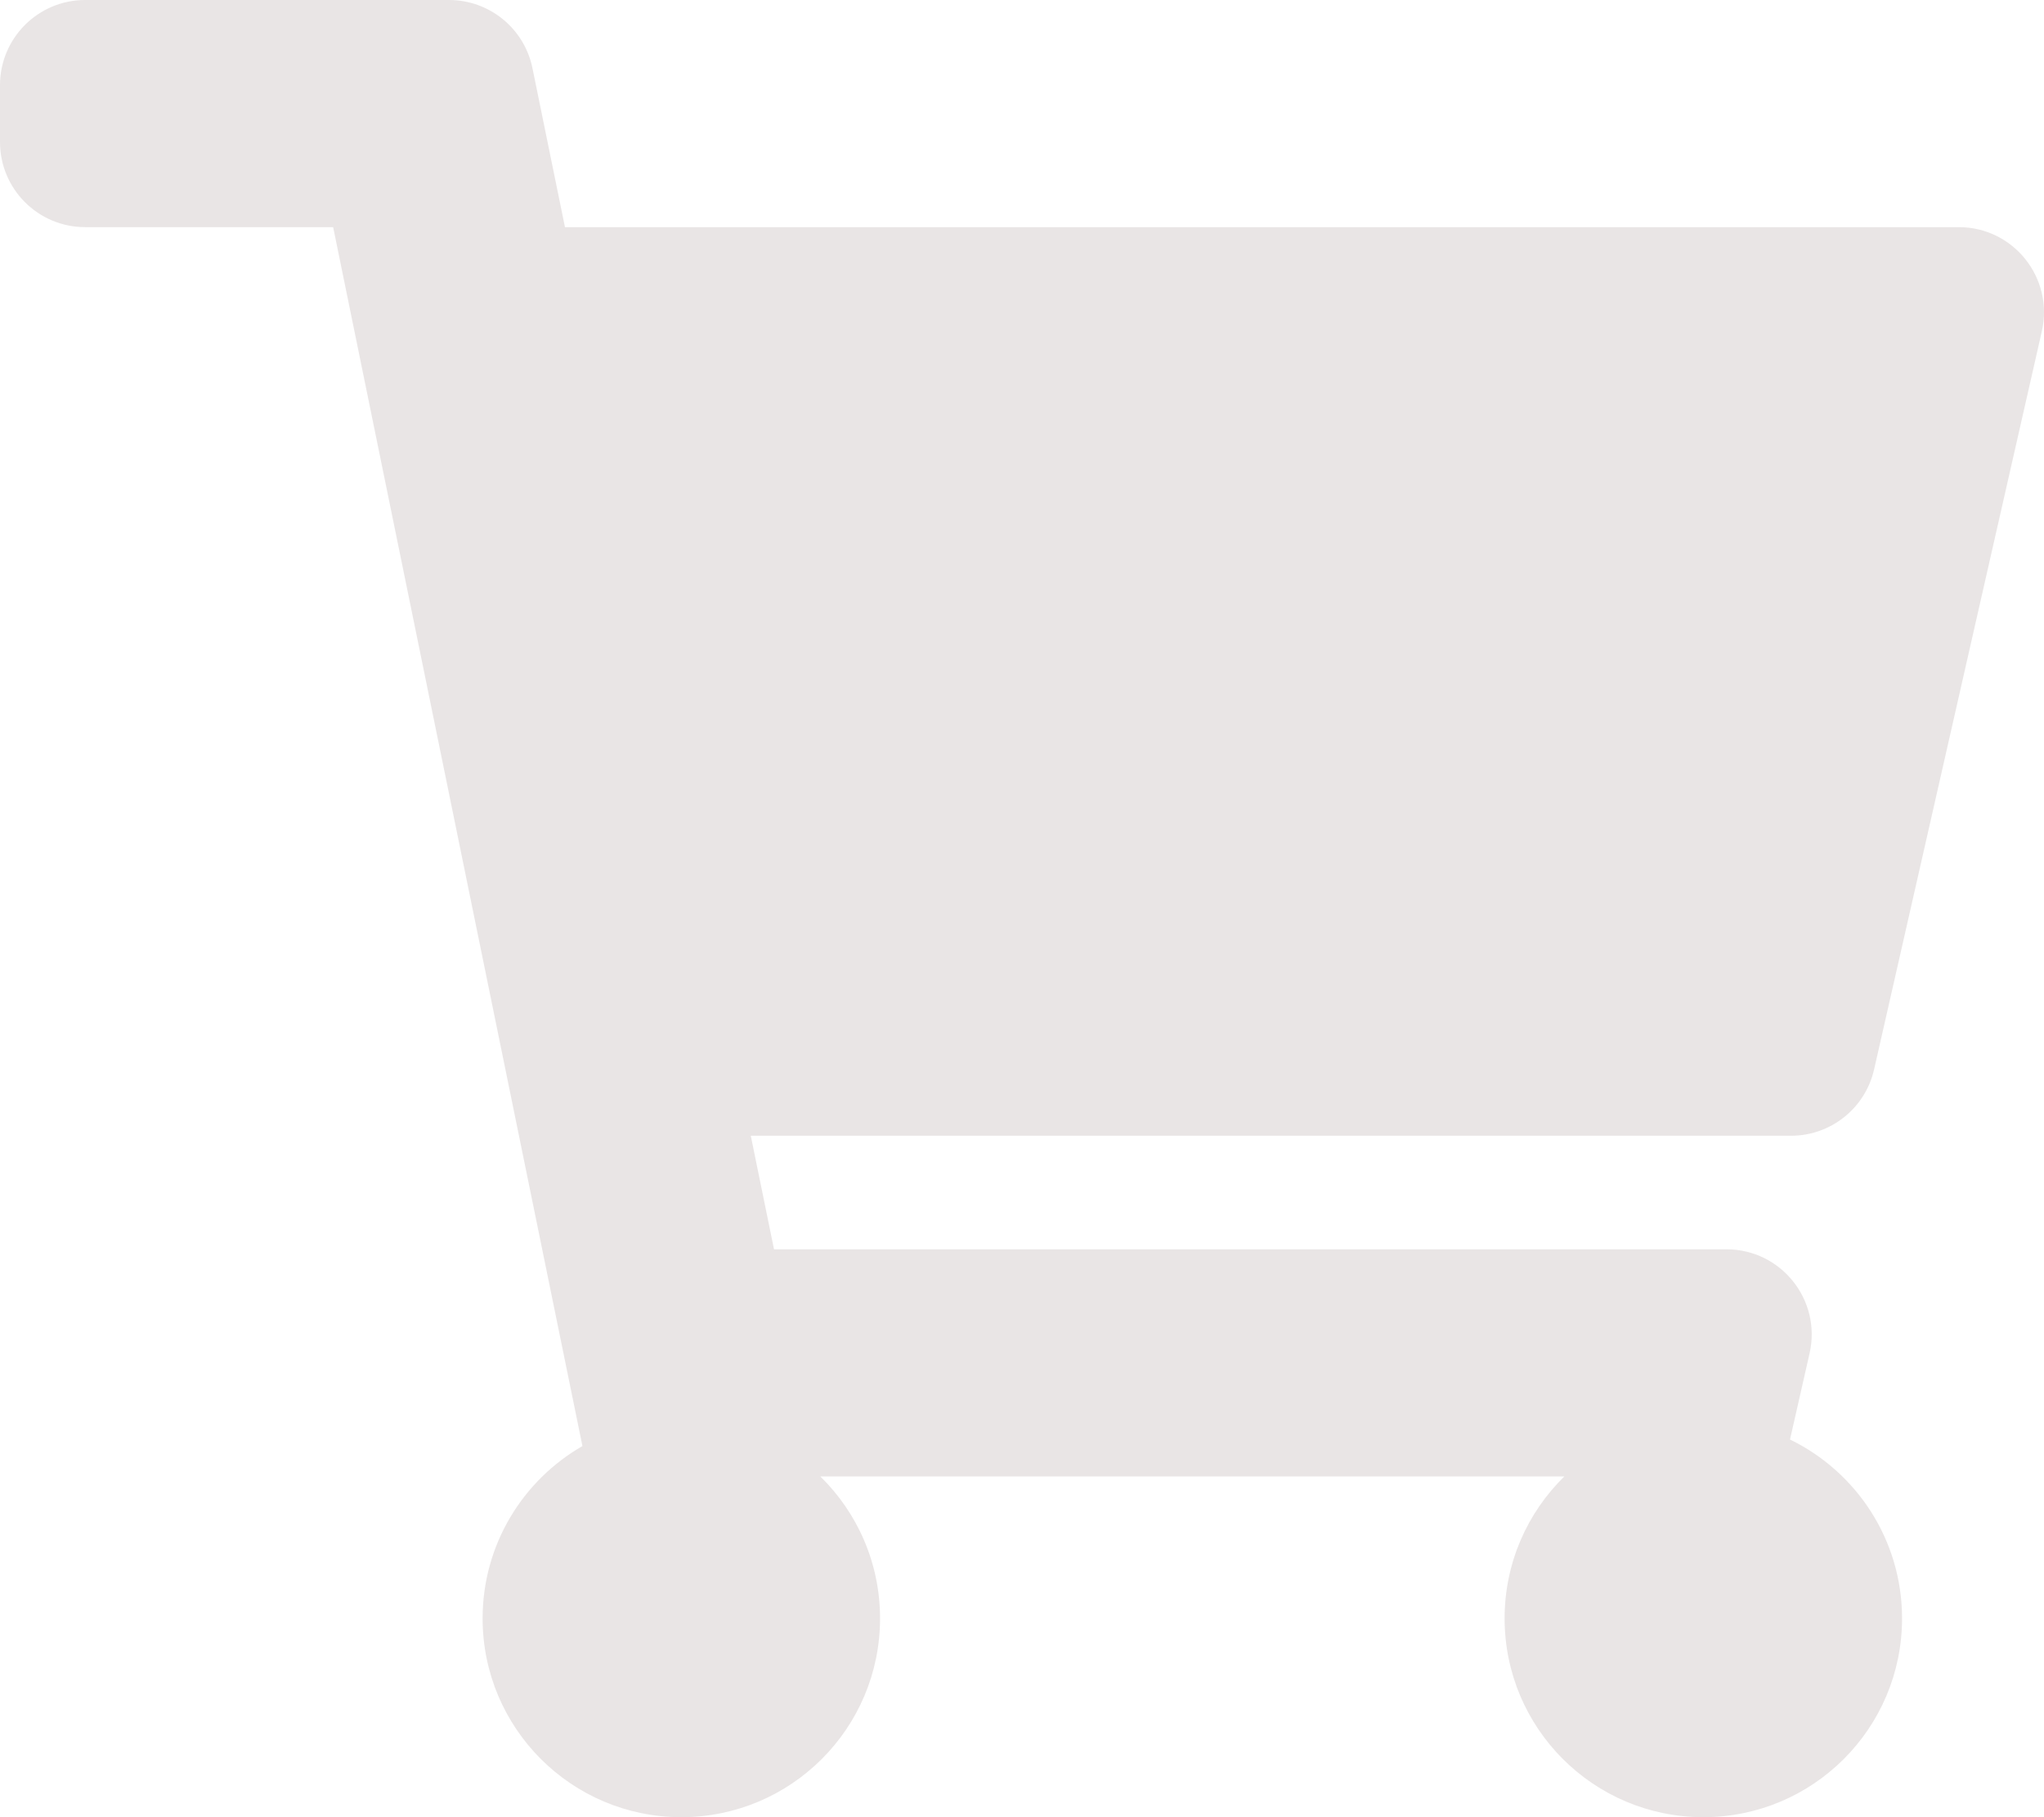 <?xml version="1.0" encoding="utf-8"?>
<!-- Generator: Adobe Illustrator 16.0.0, SVG Export Plug-In . SVG Version: 6.00 Build 0)  -->
<!DOCTYPE svg PUBLIC "-//W3C//DTD SVG 1.1//EN" "http://www.w3.org/Graphics/SVG/1.1/DTD/svg11.dtd">
<svg version="1.1" id="Calque_1" xmlns="http://www.w3.org/2000/svg" xmlns:xlink="http://www.w3.org/1999/xlink" x="0px" y="0px"
	 width="630px" height="560px" viewBox="0 0 630 560" enable-background="new 0 0 630 560" xml:space="preserve">
<path fill="#E9E5E5" d="M577.631,329.566l51.705-227.5C633.069,85.642,620.584,70,603.739,70H174.134L164.11,20.989
	C161.609,8.773,150.861,0,138.391,0H26.25C11.752,0,0,11.752,0,26.25v17.5C0,58.248,11.752,70,26.25,70h76.435l76.834,375.632
	c-18.383,10.571-30.77,30.396-30.77,53.118c0,33.827,27.422,61.25,61.25,61.25c33.827,0,61.25-27.423,61.25-61.25
	c0-17.145-7.052-32.632-18.401-43.75H482.15c-11.352,11.118-18.4,26.605-18.4,43.75c0,33.827,27.423,61.25,61.25,61.25
	s61.25-27.423,61.25-61.25c0-24.251-14.097-45.207-34.539-55.131l6.034-26.552c3.729-16.429-8.753-32.067-25.599-32.067H238.565
	l-7.158-35h320.627C564.291,350,574.915,341.52,577.631,329.566z"/>
</svg>
